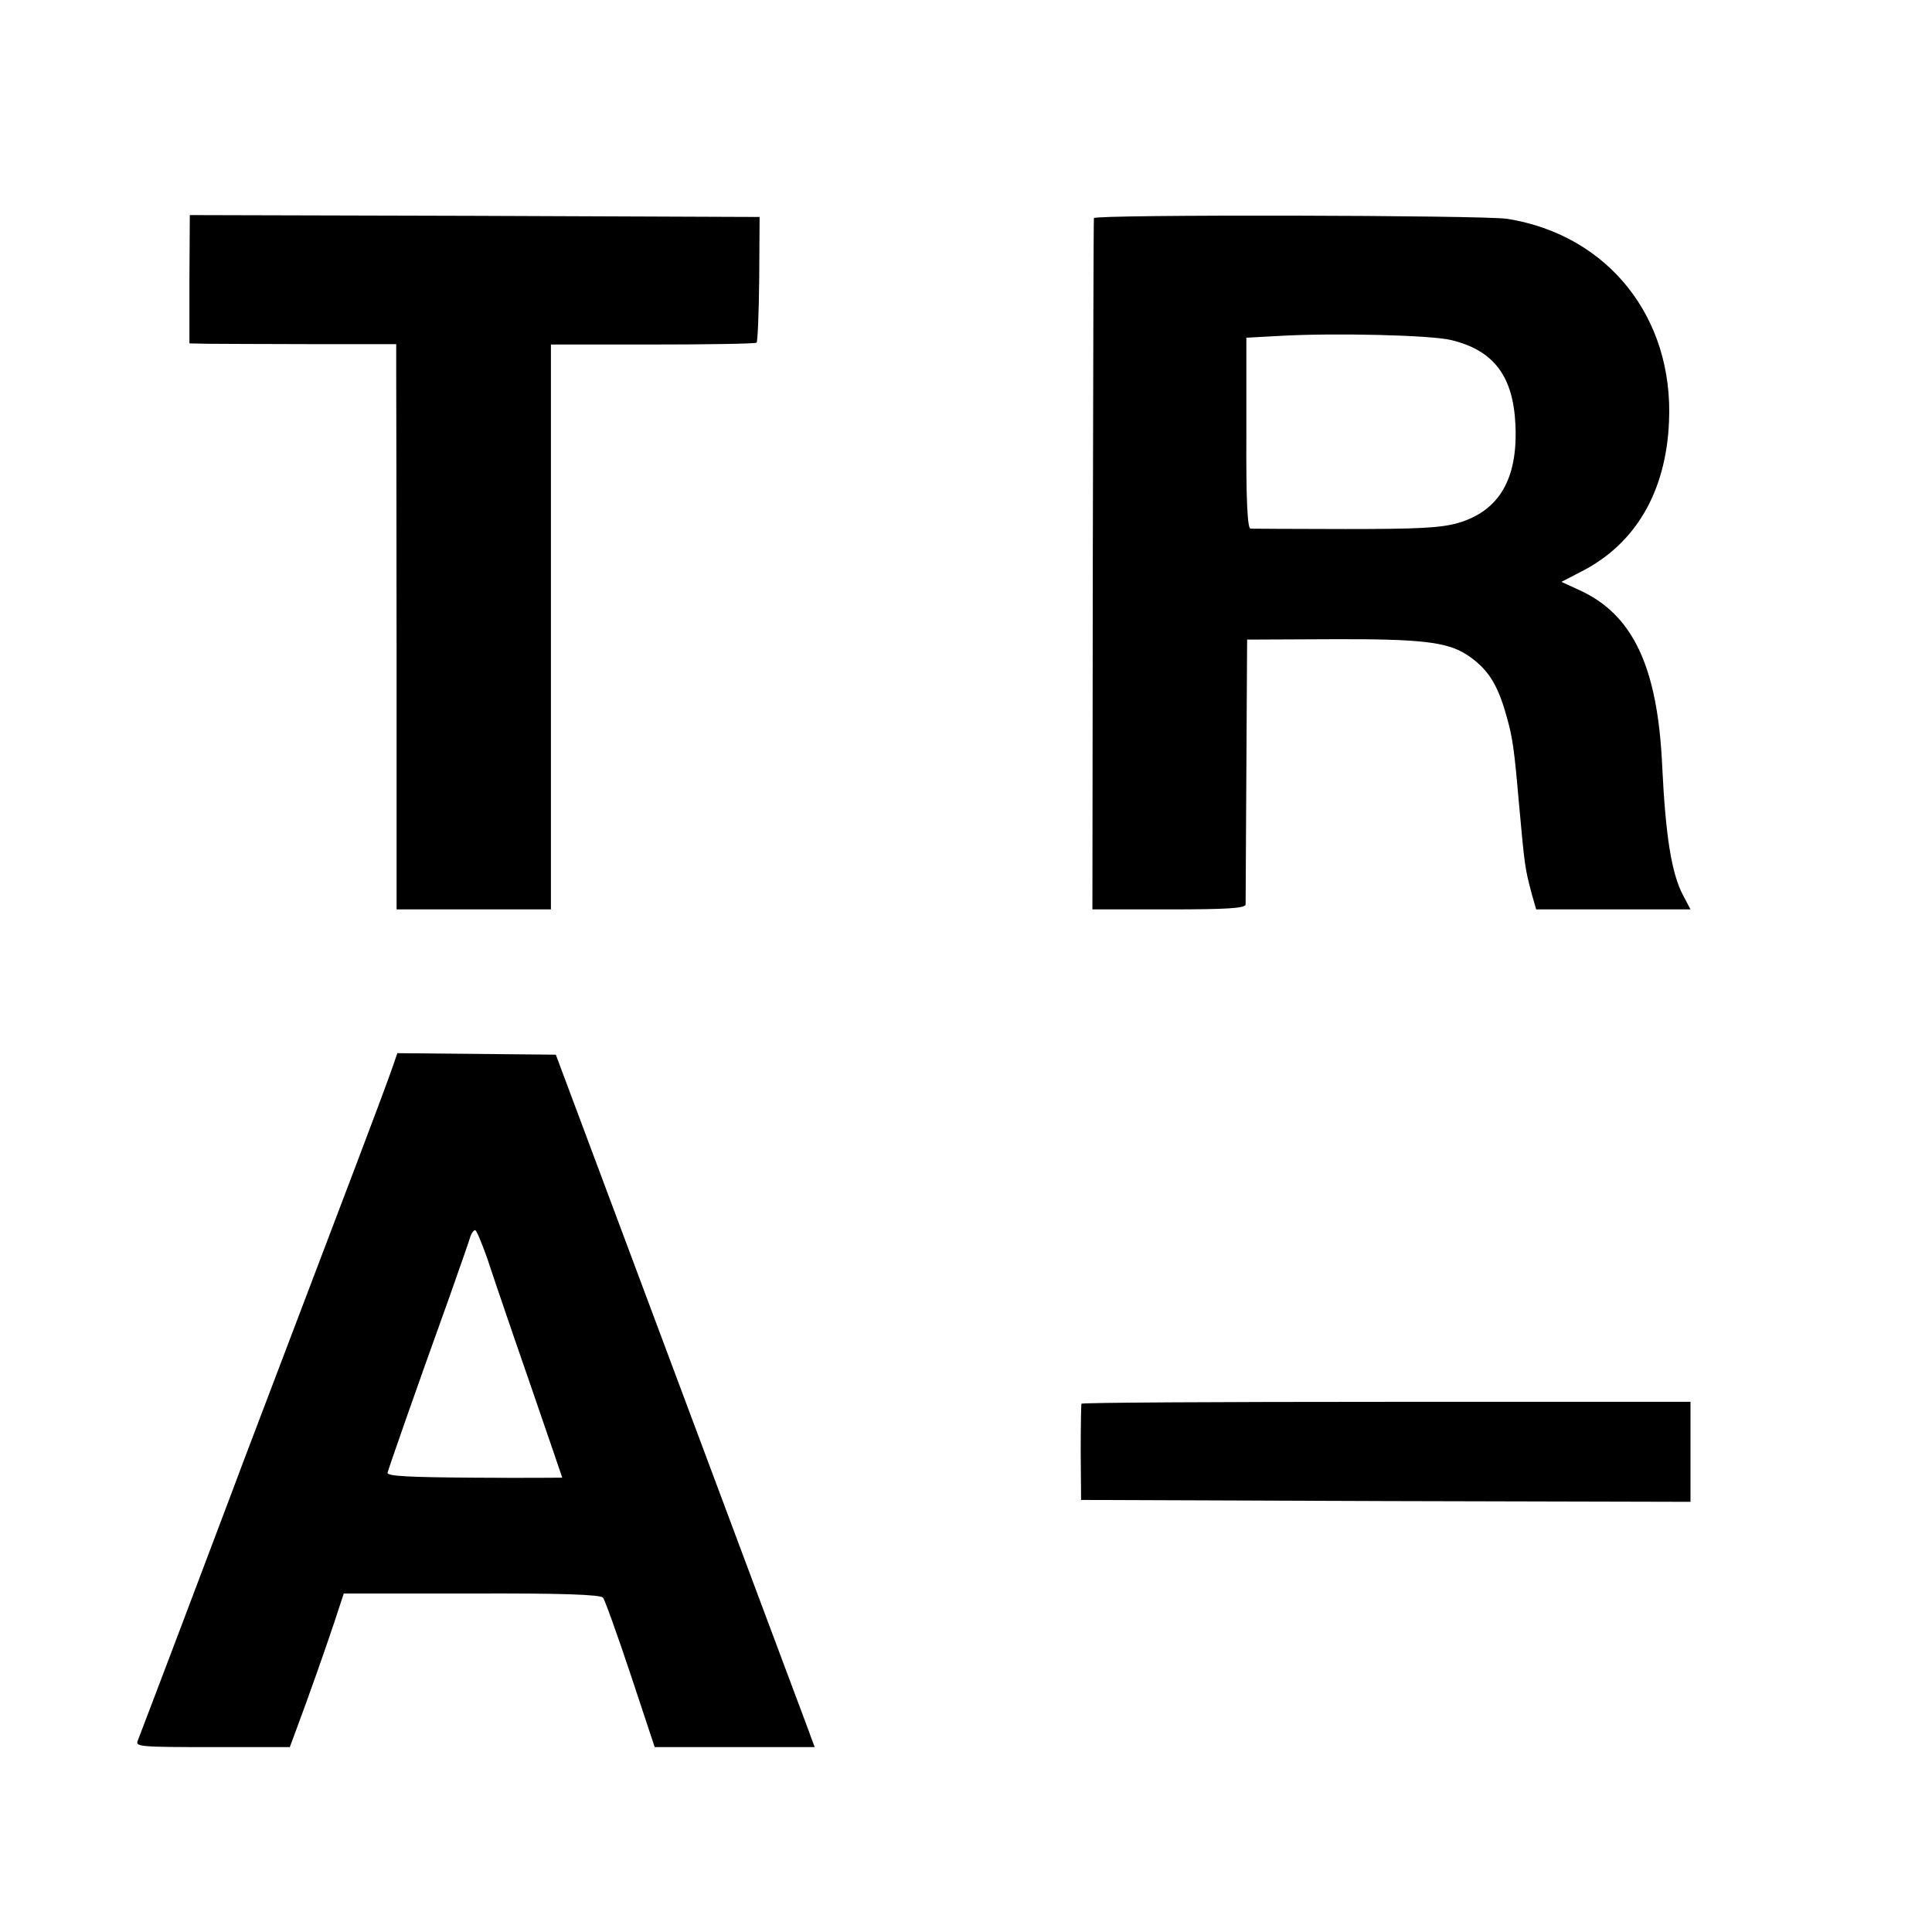 <?xml version="1.0" standalone="no"?>
<!DOCTYPE svg PUBLIC "-//W3C//DTD SVG 20010904//EN"
 "http://www.w3.org/TR/2001/REC-SVG-20010904/DTD/svg10.dtd">
<svg version="1.0" xmlns="http://www.w3.org/2000/svg"
 width="512pt" height="512pt" viewBox="0 0 512 512"
 preserveAspectRatio="xMidYMid meet">
<g transform="translate(0,512) scale(0.1,-0.1)"
fill="#000000" stroke="none">
<path d="M502 4380 l0 -170 46 -1 c26 0 149 -1 275 -1 l227 0 0 -77 c0 -42 1
-379 1 -748 l0 -673 205 0 204 0 0 749 0 748 270 0 c148 0 272 2 275 5 3 3 6
79 7 169 l1 164 -755 3 -755 2 -1 -170z"/>
<path d="M2899 4542 c-1 -4 -2 -418 -3 -919 l-1 -913 202 0 c155 0 203 3 204
13 0 6 1 167 2 357 l2 345 225 1 c233 1 305 -7 357 -41 55 -36 82 -77 106
-165 15 -52 20 -85 32 -225 16 -175 16 -174 34 -243 l12 -42 204 0 205 0 -20
38 c-30 57 -46 155 -55 342 -12 262 -77 400 -217 465 l-50 23 52 27 c144 73
225 211 233 397 13 276 -161 495 -428 538 -61 10 -1095 12 -1096 2z m946 -323
c113 -27 165 -95 171 -224 7 -144 -43 -229 -152 -261 -46 -13 -104 -16 -298
-16 -132 0 -246 1 -252 1 -8 1 -12 72 -11 254 l0 252 91 5 c144 8 396 2 451
-11z"/>
<path d="M1042 2297 c-14 -40 -28 -80 -202 -537 -182 -480 -187 -491 -220
-580 -34 -91 -245 -648 -255 -673 -7 -16 7 -17 198 -17 l205 0 16 43 c34 91
78 216 102 288 l25 76 339 0 c241 1 342 -3 348 -11 5 -6 38 -98 73 -203 l64
-193 212 0 212 0 -27 73 c-15 39 -169 452 -343 917 l-316 845 -210 2 -210 2
-11 -32z m250 -514 c14 -43 64 -190 112 -328 47 -137 86 -250 86 -251 0 0
-105 -1 -232 0 -173 1 -232 4 -231 13 3 12 74 216 163 463 26 74 51 145 55
158 3 12 10 22 14 22 4 0 18 -35 33 -77z"/>
<path d="M2866 1400 c-1 -3 -2 -61 -2 -130 l1 -125 808 -3 807 -2 0 132 0 133
-806 0 c-443 0 -807 -2 -808 -5z"/>
</g>
</svg>
